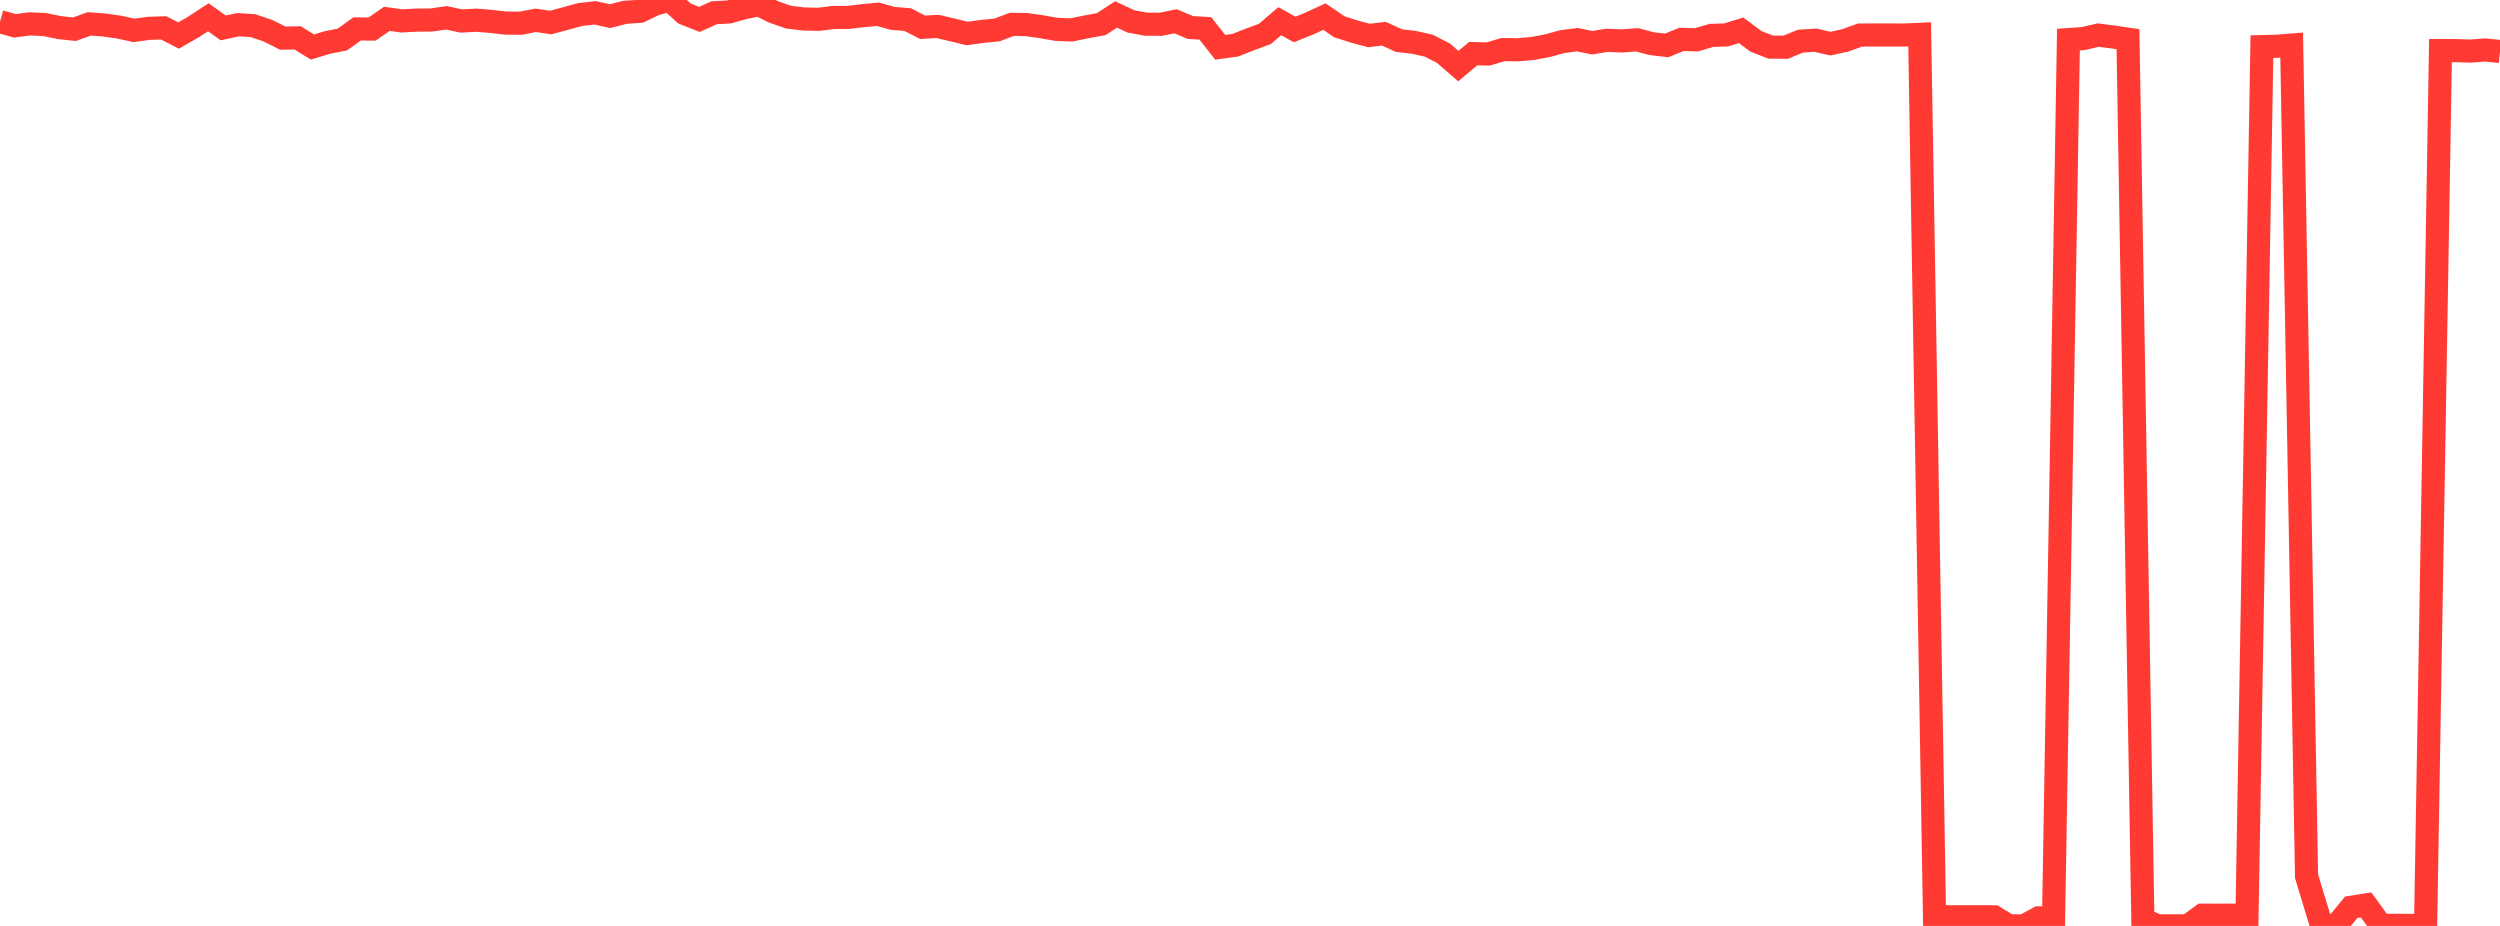 <?xml version="1.0" standalone="no"?>
<!DOCTYPE svg PUBLIC "-//W3C//DTD SVG 1.1//EN" "http://www.w3.org/Graphics/SVG/1.1/DTD/svg11.dtd">

<svg width="135" height="50" viewBox="0 0 135 50" preserveAspectRatio="none" 
  xmlns="http://www.w3.org/2000/svg"
  xmlns:xlink="http://www.w3.org/1999/xlink">


<polyline points="0.0, 1.17 0.804, 1.394 1.607, 1.288 2.411, 1.326 3.214, 1.491 4.018, 1.578 4.821, 1.289 5.625, 1.35 6.429, 1.463 7.232, 1.64 8.036, 1.53 8.839, 1.504 9.643, 1.919 10.446, 1.458 11.25, 0.933 12.054, 1.508 12.857, 1.334 13.661, 1.385 14.464, 1.656 15.268, 2.059 16.071, 2.046 16.875, 2.539 17.679, 2.293 18.482, 2.137 19.286, 1.561 20.089, 1.569 20.893, 1.018 21.696, 1.128 22.5, 1.086 23.304, 1.08 24.107, 0.962 24.911, 1.134 25.714, 1.091 26.518, 1.157 27.321, 1.248 28.125, 1.253 28.929, 1.097 29.732, 1.216 30.536, 1.003 31.339, 0.782 32.143, 0.694 32.946, 0.872 33.75, 0.664 34.554, 0.611 35.357, 0.228 36.161, 0.0 36.964, 0.73 37.768, 1.048 38.571, 0.688 39.375, 0.644 40.179, 0.417 40.982, 0.254 41.786, 0.65 42.589, 0.927 43.393, 1.024 44.196, 1.044 45.0, 0.944 45.804, 0.94 46.607, 0.845 47.411, 0.77 48.214, 0.993 49.018, 1.06 49.821, 1.473 50.625, 1.427 51.429, 1.615 52.232, 1.809 53.036, 1.697 53.839, 1.616 54.643, 1.314 55.446, 1.329 56.25, 1.445 57.054, 1.586 57.857, 1.616 58.661, 1.451 59.464, 1.304 60.268, 0.781 61.071, 1.156 61.875, 1.305 62.679, 1.31 63.482, 1.15 64.286, 1.486 65.089, 1.534 65.893, 2.555 66.696, 2.444 67.5, 2.129 68.304, 1.832 69.107, 1.144 69.911, 1.591 70.714, 1.267 71.518, 0.895 72.321, 1.445 73.125, 1.702 73.929, 1.917 74.732, 1.82 75.536, 2.191 76.339, 2.285 77.143, 2.463 77.946, 2.871 78.75, 3.57 79.554, 2.895 80.357, 2.917 81.161, 2.678 81.964, 2.688 82.768, 2.618 83.571, 2.466 84.375, 2.245 85.179, 2.144 85.982, 2.306 86.786, 2.176 87.589, 2.211 88.393, 2.148 89.196, 2.359 90.0, 2.453 90.804, 2.126 91.607, 2.151 92.411, 1.913 93.214, 1.884 94.018, 1.635 94.821, 2.233 95.625, 2.546 96.429, 2.549 97.232, 2.222 98.036, 2.171 98.839, 2.357 99.643, 2.182 100.446, 1.891 101.25, 1.89 102.054, 1.89 102.857, 1.891 103.661, 1.855 104.464, 49.475 105.268, 49.509 106.071, 49.506 106.875, 49.506 107.679, 49.509 108.482, 49.996 109.286, 49.998 110.089, 49.565 110.893, 49.57 111.696, 2.138 112.5, 2.083 113.304, 1.895 114.107, 1.998 114.911, 2.117 115.714, 49.645 116.518, 49.999 117.321, 49.994 118.125, 50.0 118.929, 49.42 119.732, 49.422 120.536, 49.419 121.339, 49.426 122.143, 2.518 122.946, 2.498 123.75, 2.434 124.554, 47.318 125.357, 49.966 126.161, 49.969 126.964, 48.993 127.768, 48.865 128.571, 49.969 129.375, 49.967 130.179, 49.975 130.982, 49.977 131.786, 2.731 132.589, 2.733 133.393, 2.76 134.196, 2.698 135.0, 2.78" fill="none" stroke="#ff3a33" stroke-width="1.25"/>

</svg>